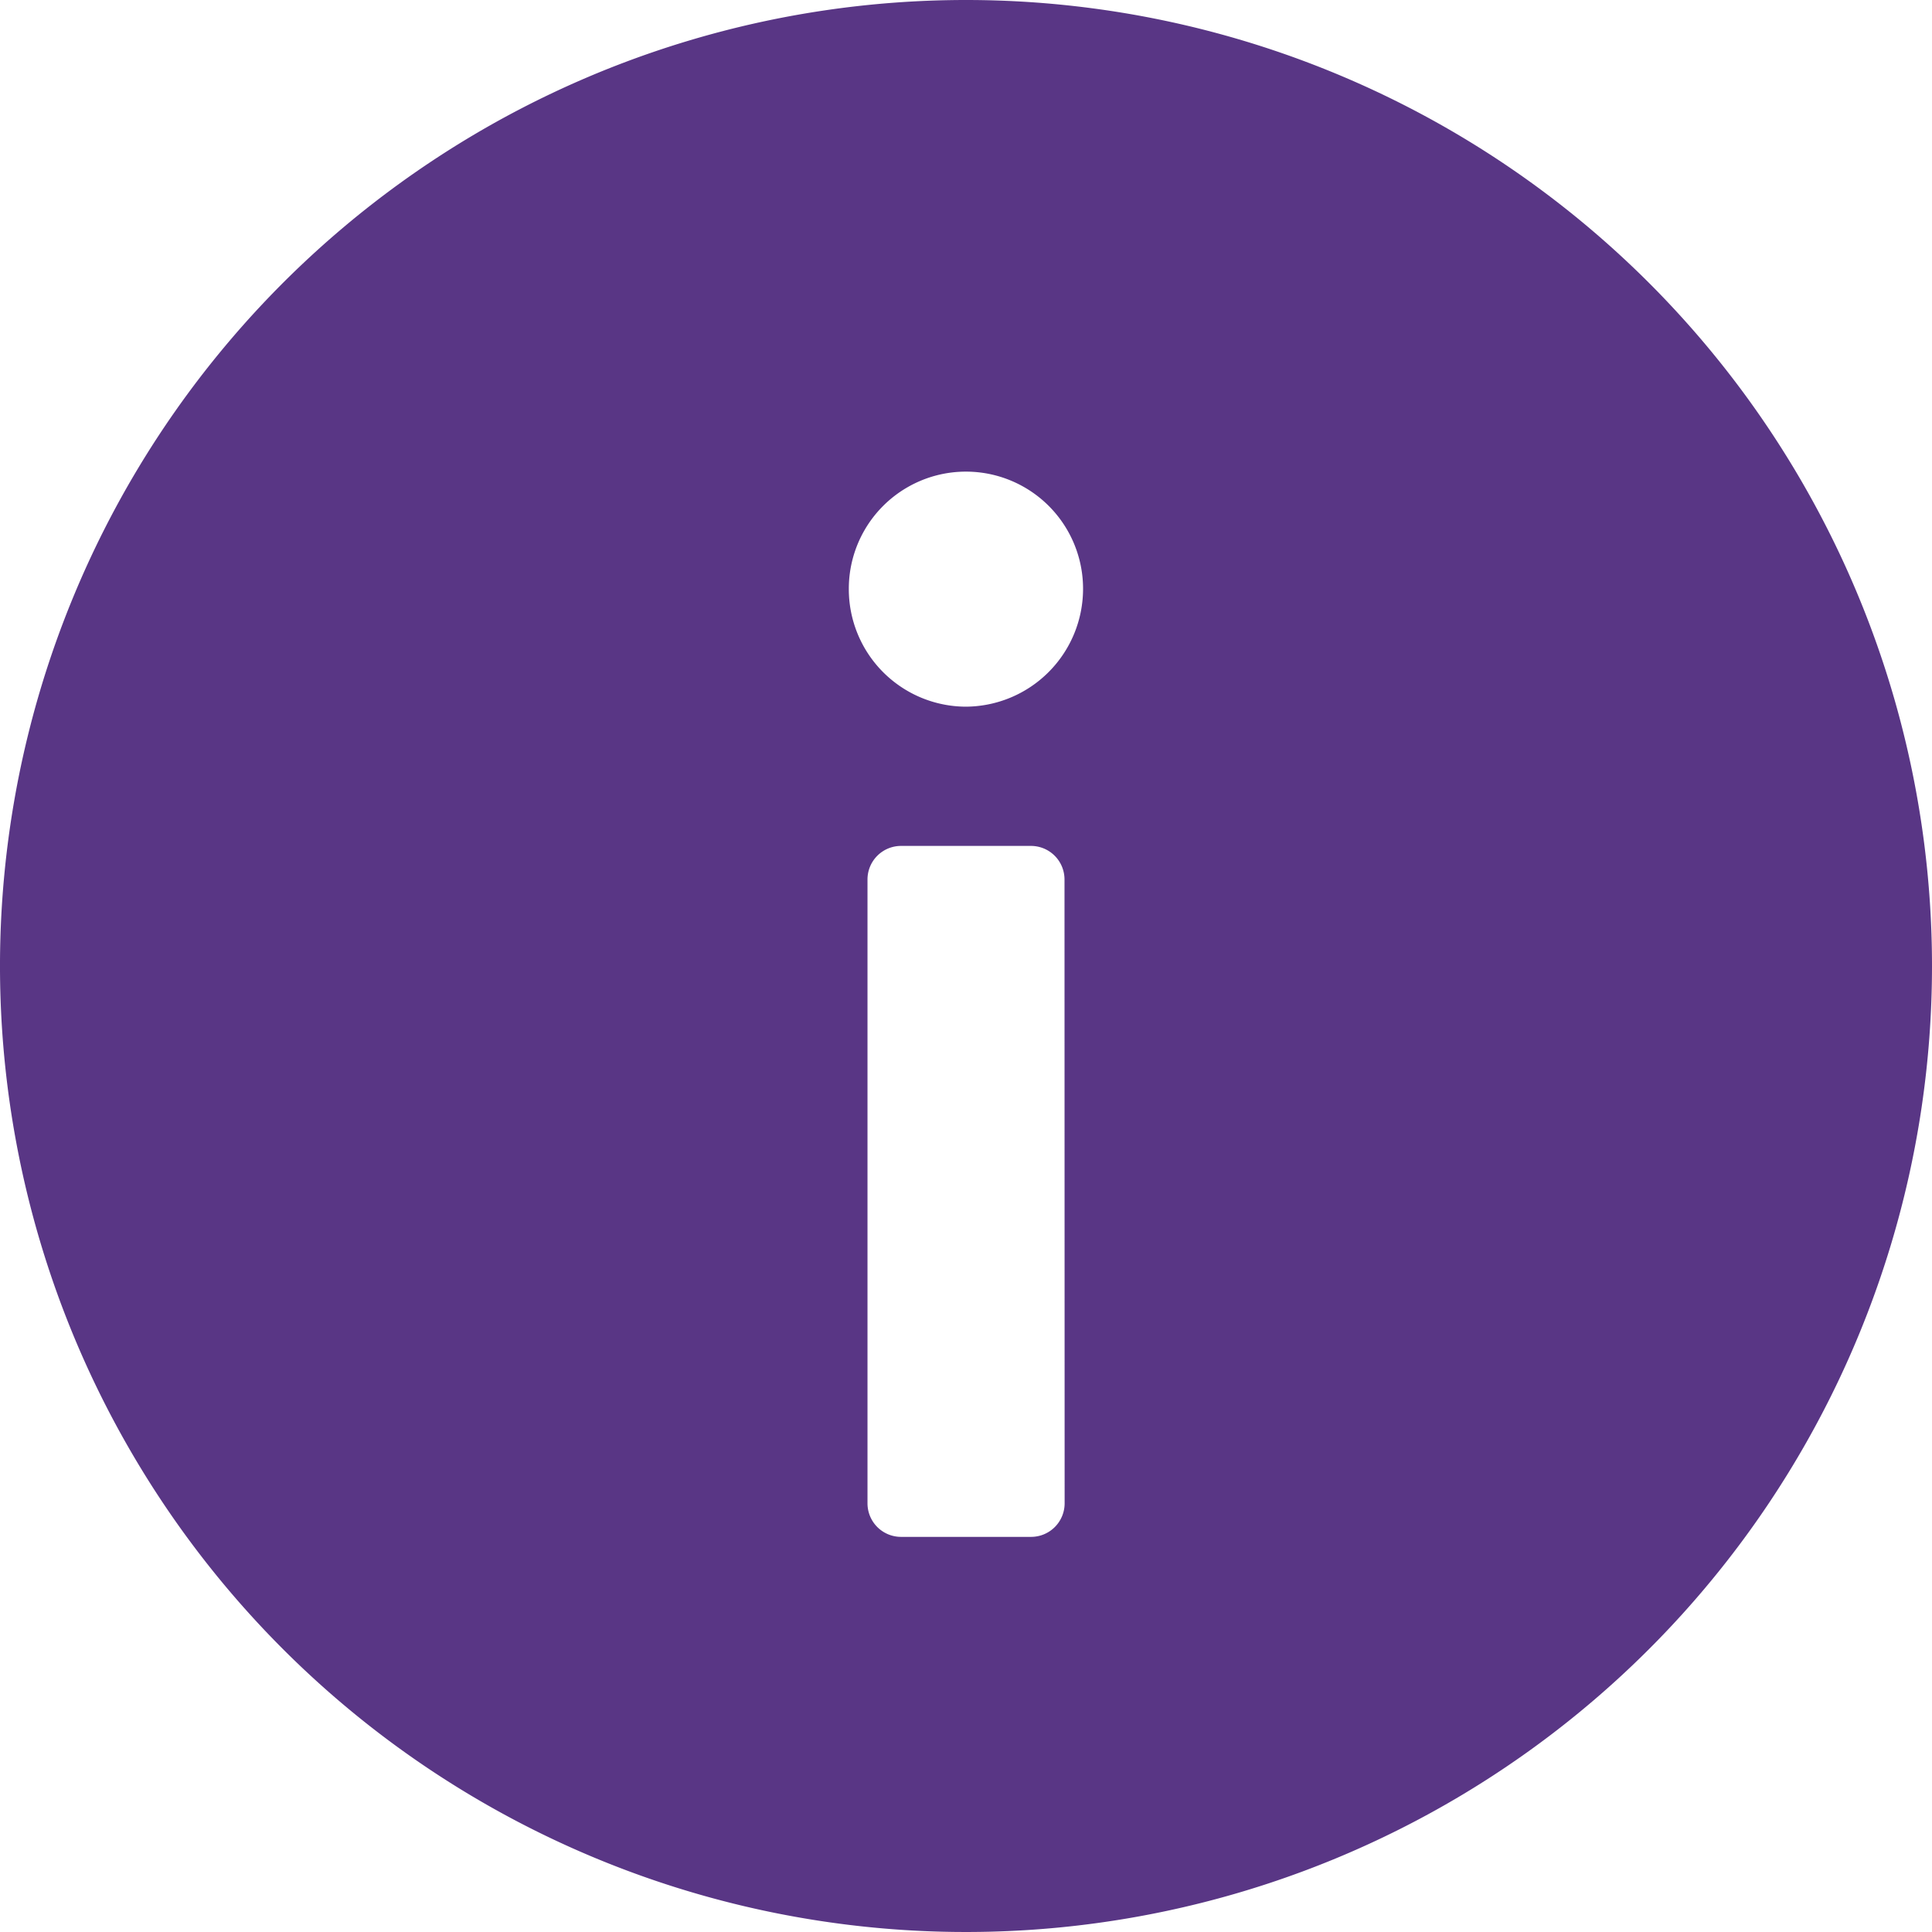 <svg xmlns="http://www.w3.org/2000/svg" width="31.342" height="31.342" viewBox="0 0 31.342 31.342">
    <path fill="#593685" id="info" d="M20.171,4.5A15.671,15.671,0,1,0,35.842,20.172,15.672,15.672,0,0,0,20.171,4.5Zm1.6,24.388a.544.544,0,0,1-.544.544H19.117a.544.544,0,0,1-.544-.544V18.767a.544.544,0,0,1,.544-.544h2.108a.544.544,0,0,1,.544.544ZM20.157,15.964a1.906,1.906,0,0,1-1.887-1.913,1.9,1.9,0,0,1,3.8,0,1.912,1.912,0,0,1-1.913,1.913Z" transform="translate(-4.5 -4.5)"/>
</svg>
